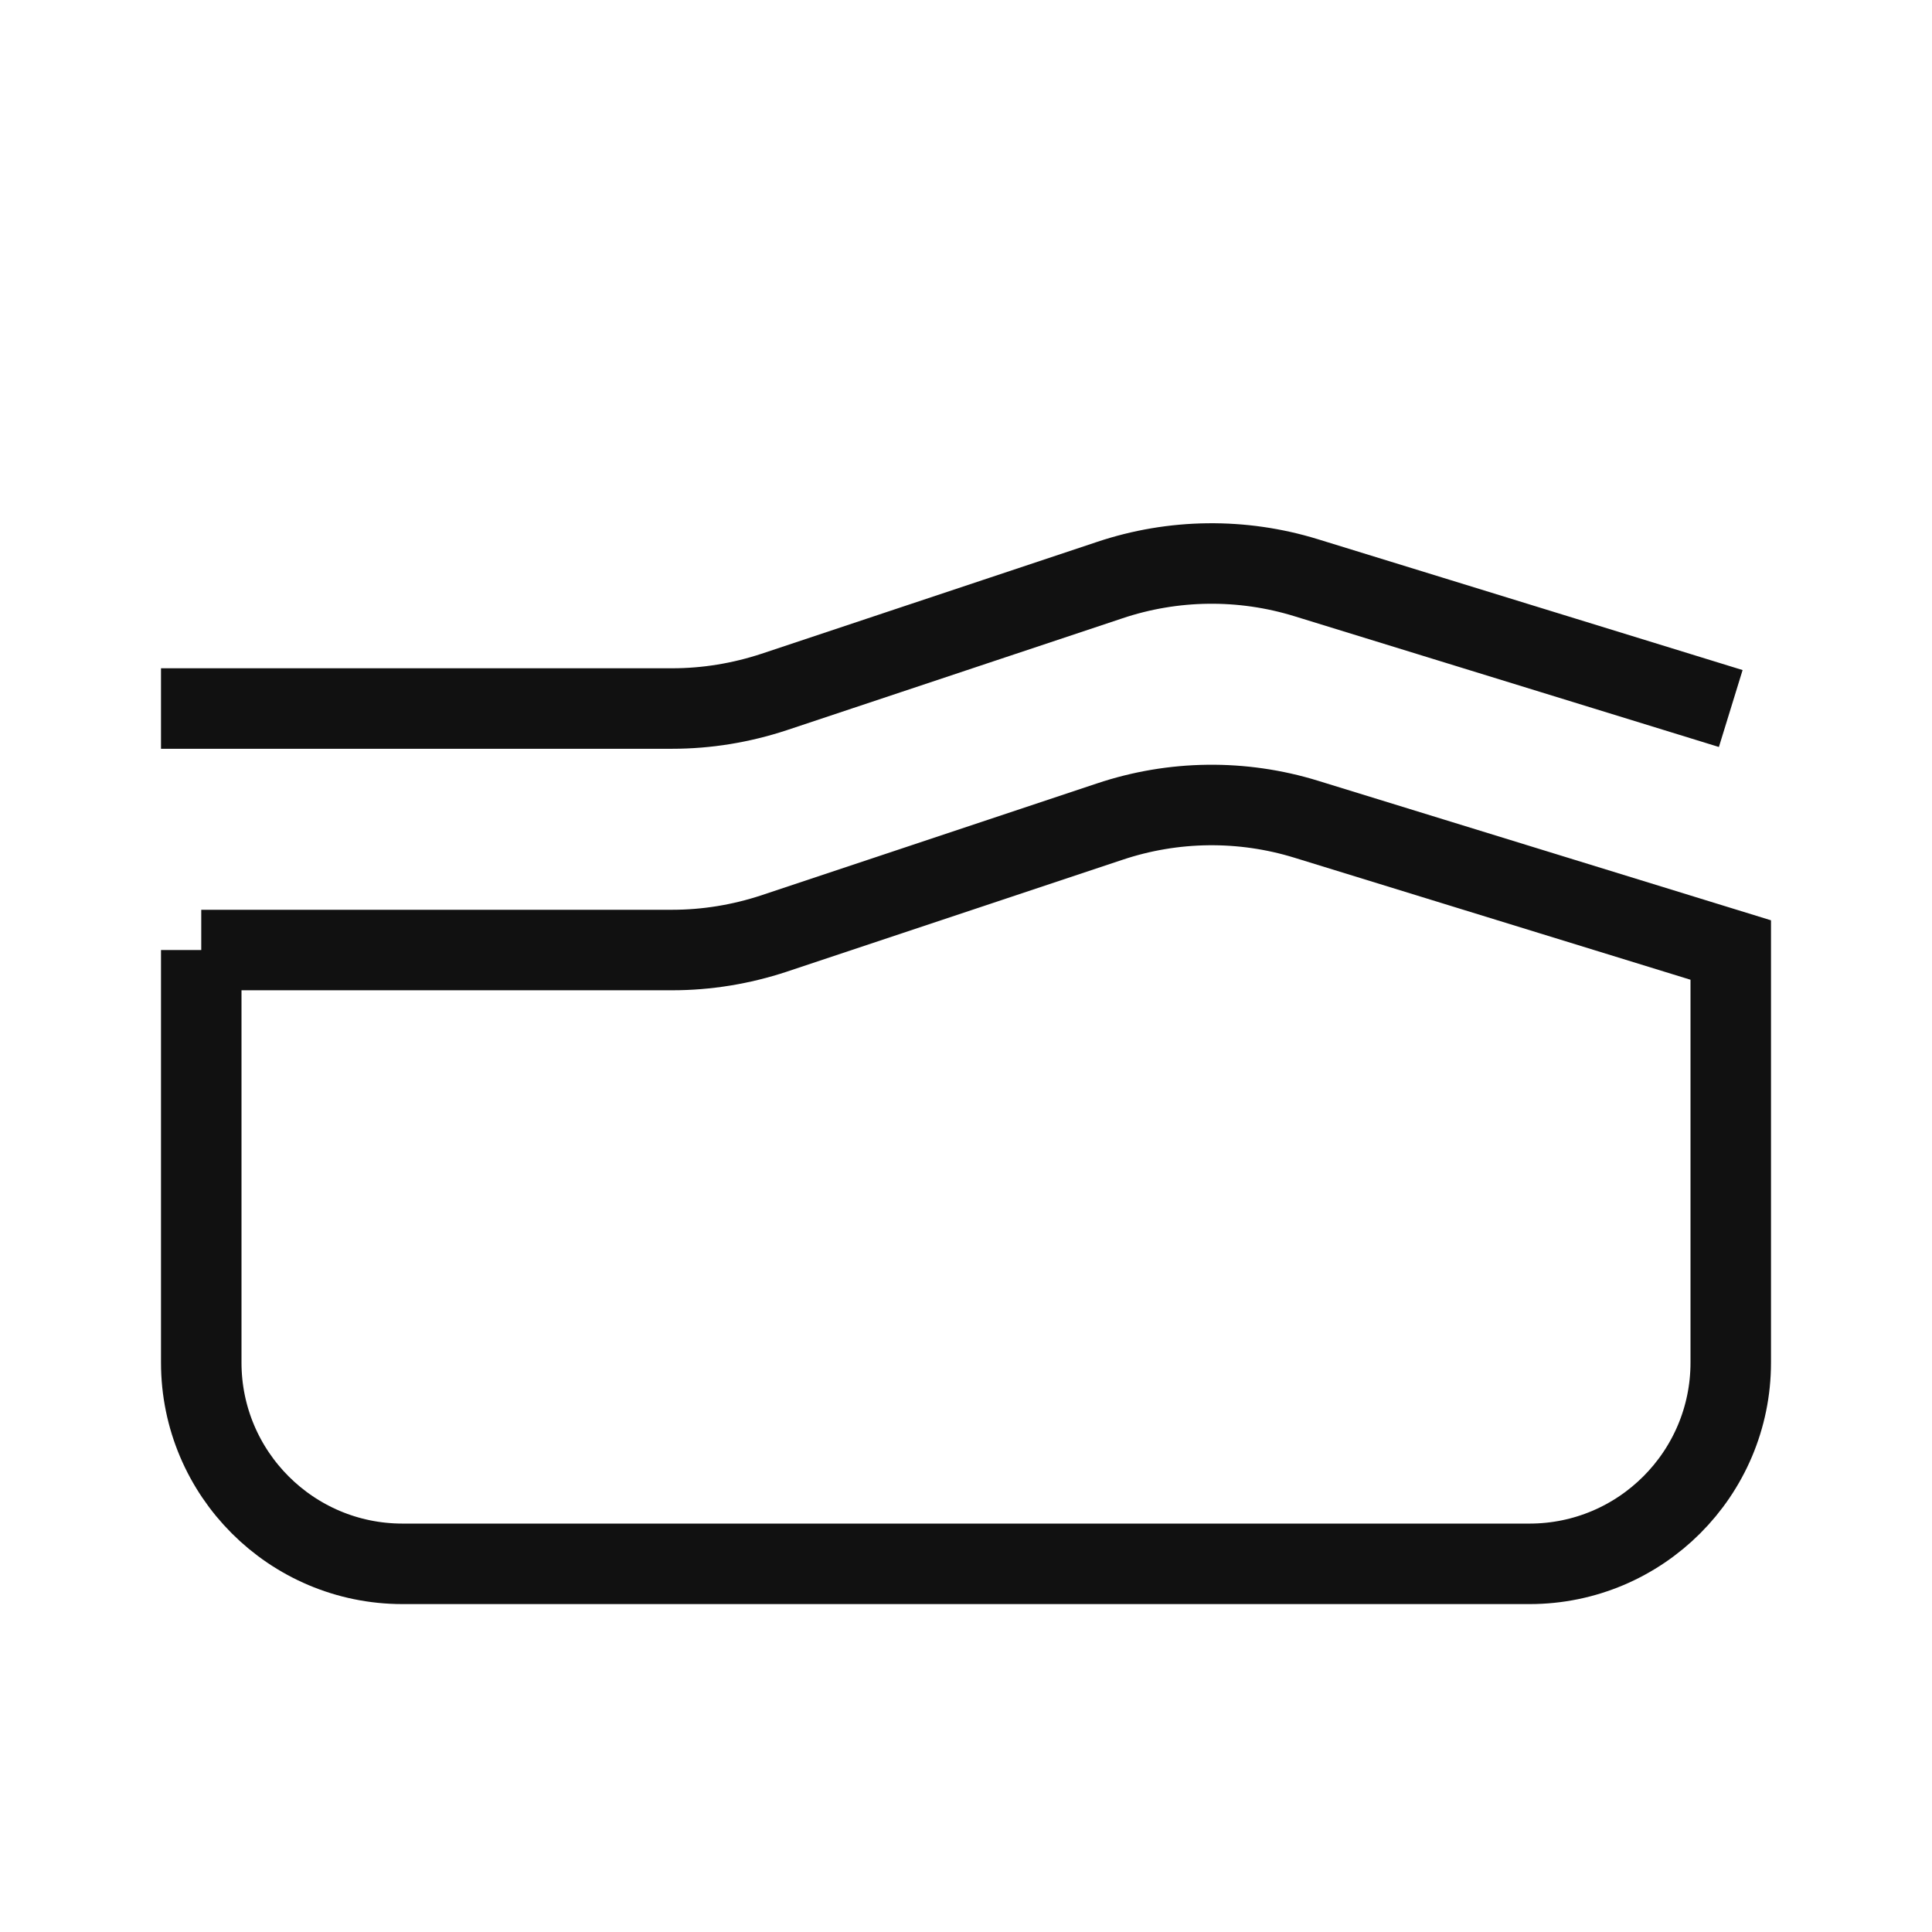 <svg xmlns:xlink="http://www.w3.org/1999/xlink" xmlns="http://www.w3.org/2000/svg" aria-hidden="true" focusable="false" viewBox="0 0 48 48" role="img" width="72" height="72" fill="none" data-testid="benefits-icon"><path stroke="#111111" stroke-width="2px" d="M4 17.603h12.7c.86 0 1.71-.14 2.53-.41l8.34-2.78c1.58-.53 3.29-.55 4.88-.06L43 17.603m-38 6h11.7c.86 0 1.71-.14 2.53-.41l8.34-2.78c1.58-.53 3.29-.55 4.88-.06L43 23.603v10.25c0 2.76-2.24 5-5 5H10c-2.76 0-5-2.24-5-5v-10.25z" fill="none"></path></svg>